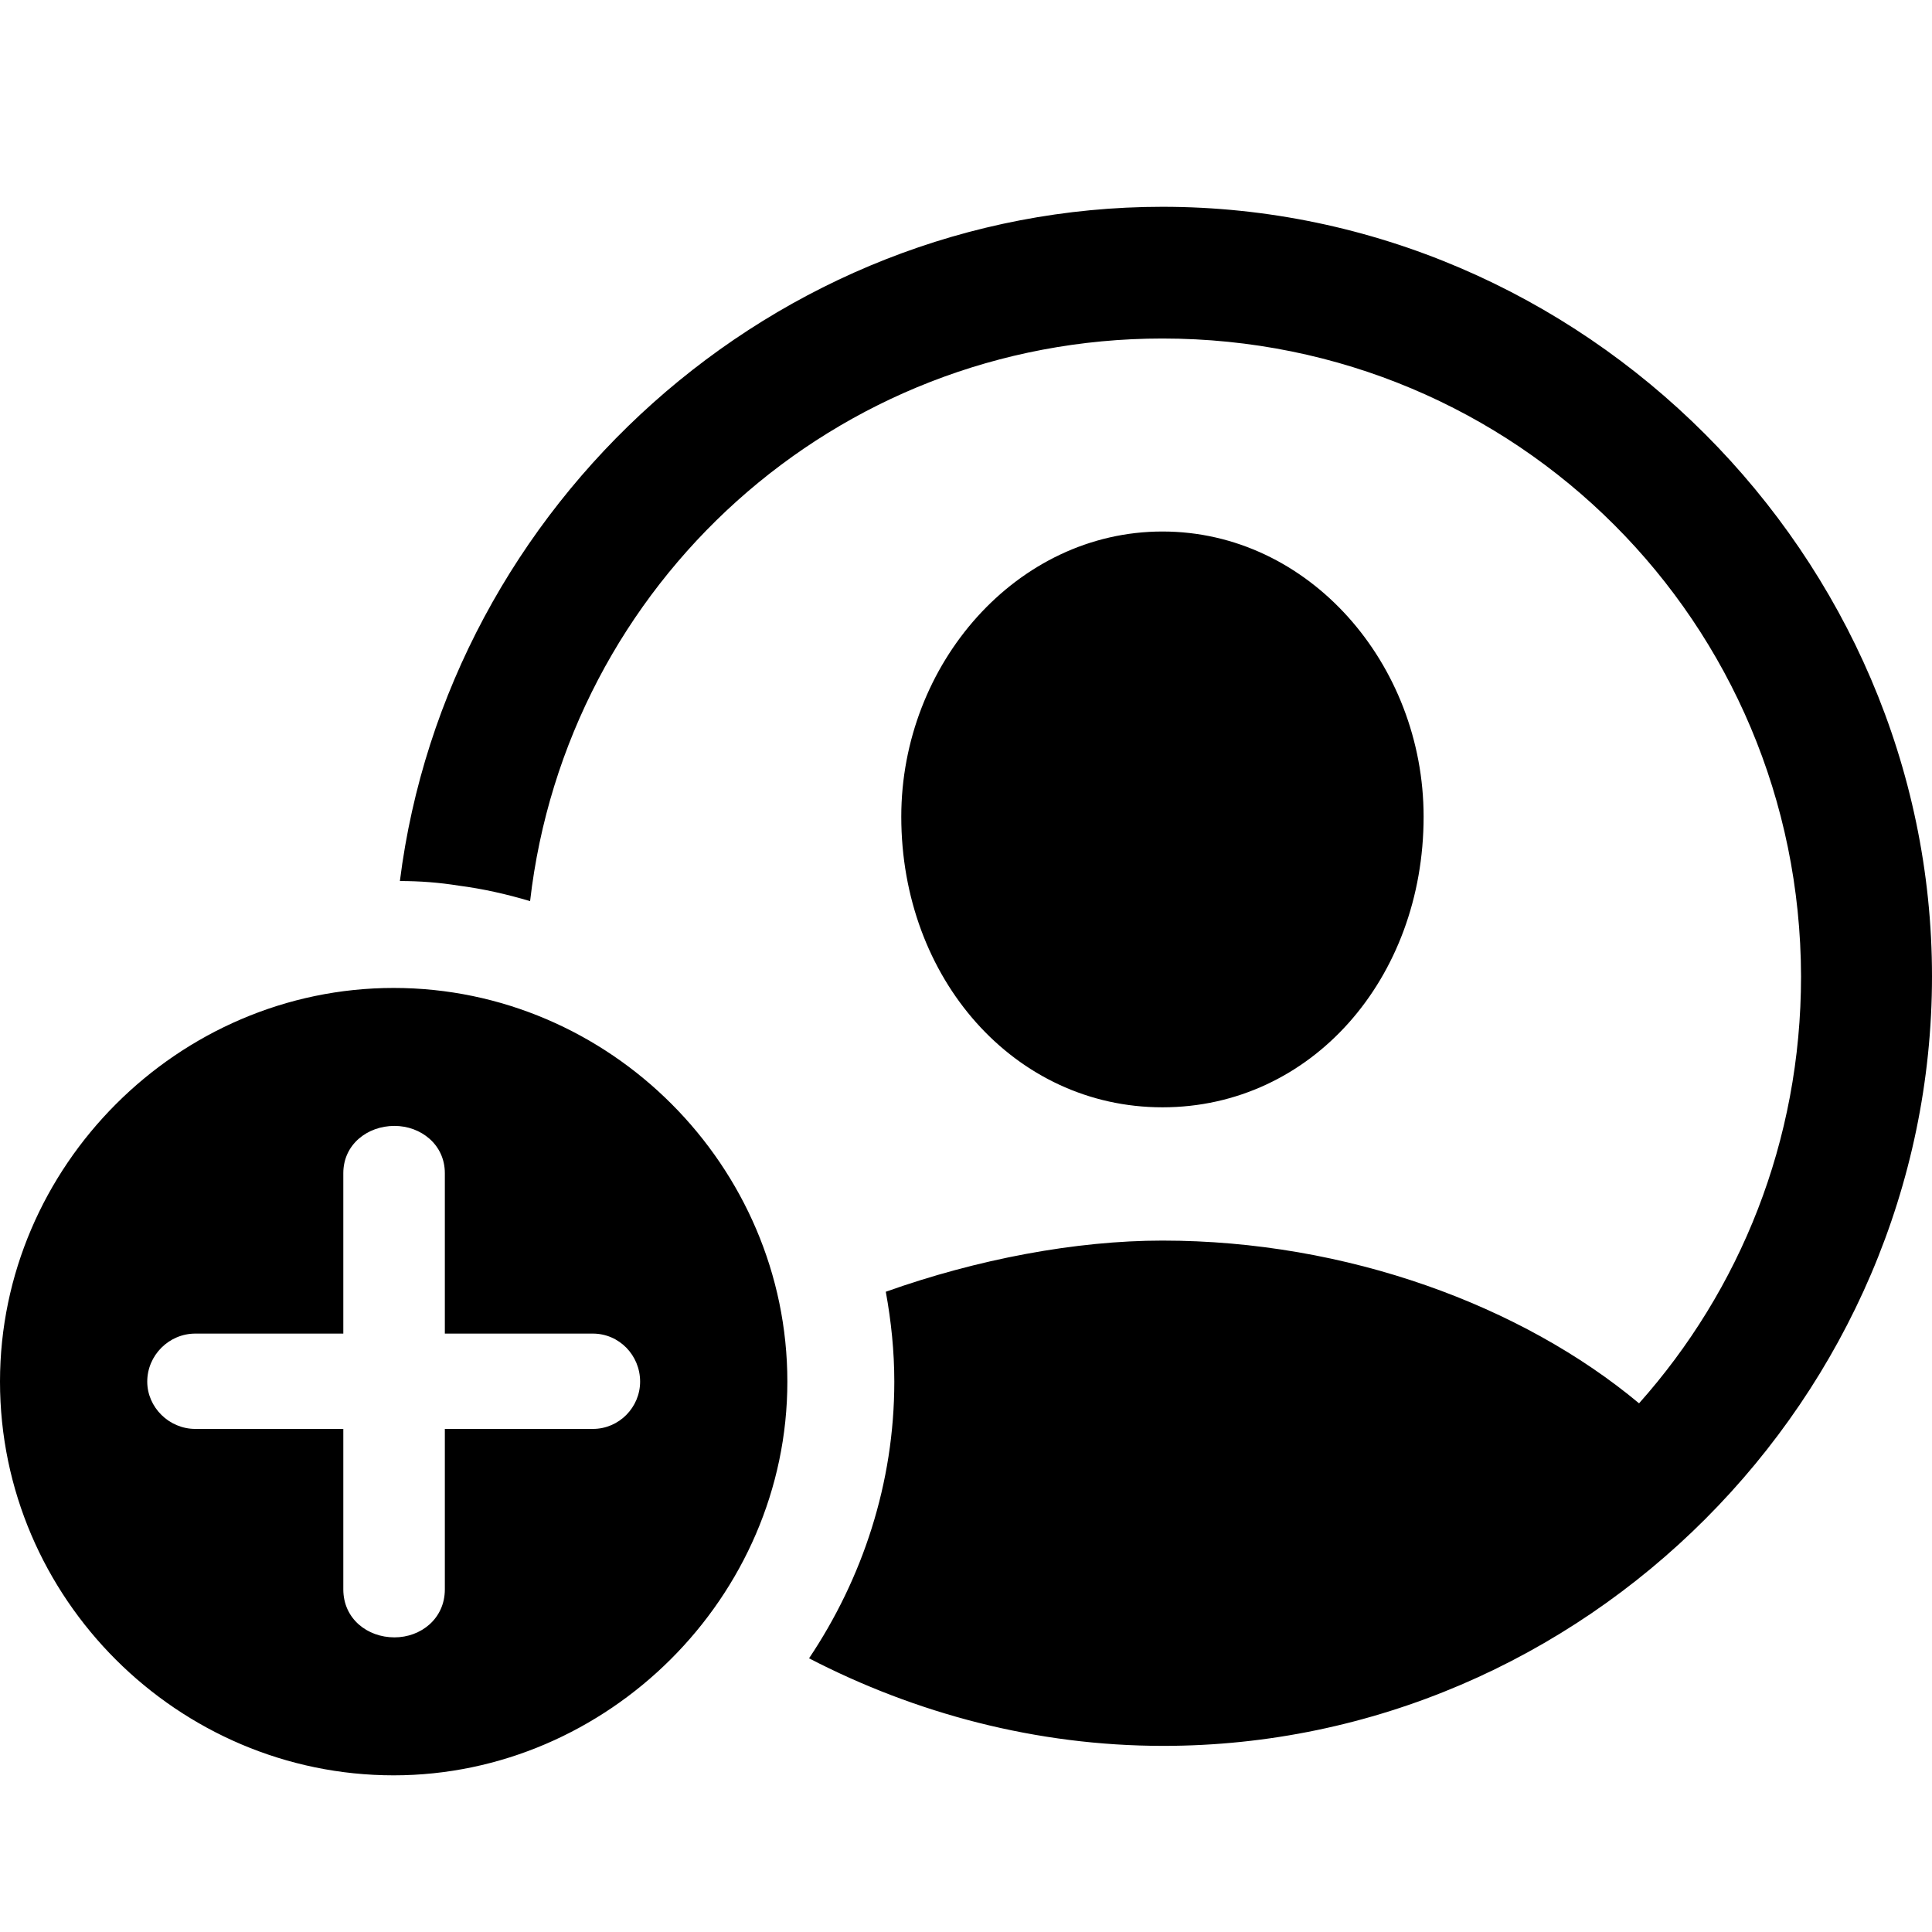 <?xml version="1.0" encoding="utf-8"?><!-- Скачано с сайта svg4.ru / Downloaded from svg4.ru -->
<svg fill="#000000" width="800px" height="800px" viewBox="0 0 56 56" xmlns="http://www.w3.org/2000/svg"><path d="M 33.717 50.605 C 45.914 50.605 56 40.497 56 28.299 C 56 16.125 45.892 5.994 33.694 5.994 C 22.418 5.994 12.961 14.642 11.591 25.537 C 12.175 25.537 12.736 25.581 13.298 25.671 C 13.994 25.761 14.691 25.918 15.365 26.12 C 16.42 16.933 24.193 9.812 33.694 9.812 C 43.96 9.812 52.181 18.056 52.204 28.299 C 52.204 33.084 50.429 37.397 47.509 40.676 C 44.117 37.846 39.041 35.959 33.694 35.959 C 31.178 35.959 28.326 36.498 25.675 37.442 C 25.832 38.295 25.922 39.172 25.922 40.047 C 25.922 42.99 25.001 45.753 23.451 48.067 C 26.529 49.662 30.033 50.605 33.717 50.605 Z M 33.694 32.096 C 38.007 32.096 41.264 28.367 41.264 23.672 C 41.264 19.247 37.94 15.406 33.694 15.406 C 29.471 15.406 26.124 19.247 26.124 23.672 C 26.124 28.367 29.404 32.096 33.694 32.096 Z M 11.411 51.459 C 17.611 51.459 22.822 46.292 22.822 40.047 C 22.822 33.803 17.678 28.636 11.411 28.636 C 5.167 28.636 0 33.803 0 40.047 C 0 46.337 5.167 51.459 11.411 51.459 Z M 11.434 47.46 C 10.647 47.46 9.951 46.921 9.951 46.068 L 9.951 41.418 L 5.661 41.418 C 4.897 41.418 4.268 40.789 4.268 40.047 C 4.268 39.284 4.897 38.655 5.661 38.655 L 9.951 38.655 L 9.951 34.005 C 9.951 33.174 10.647 32.635 11.434 32.635 C 12.197 32.635 12.894 33.174 12.894 34.005 L 12.894 38.655 L 17.184 38.655 C 17.948 38.655 18.554 39.284 18.554 40.047 C 18.554 40.789 17.948 41.418 17.184 41.418 L 12.894 41.418 L 12.894 46.068 C 12.894 46.921 12.197 47.46 11.434 47.46 Z"/></svg>